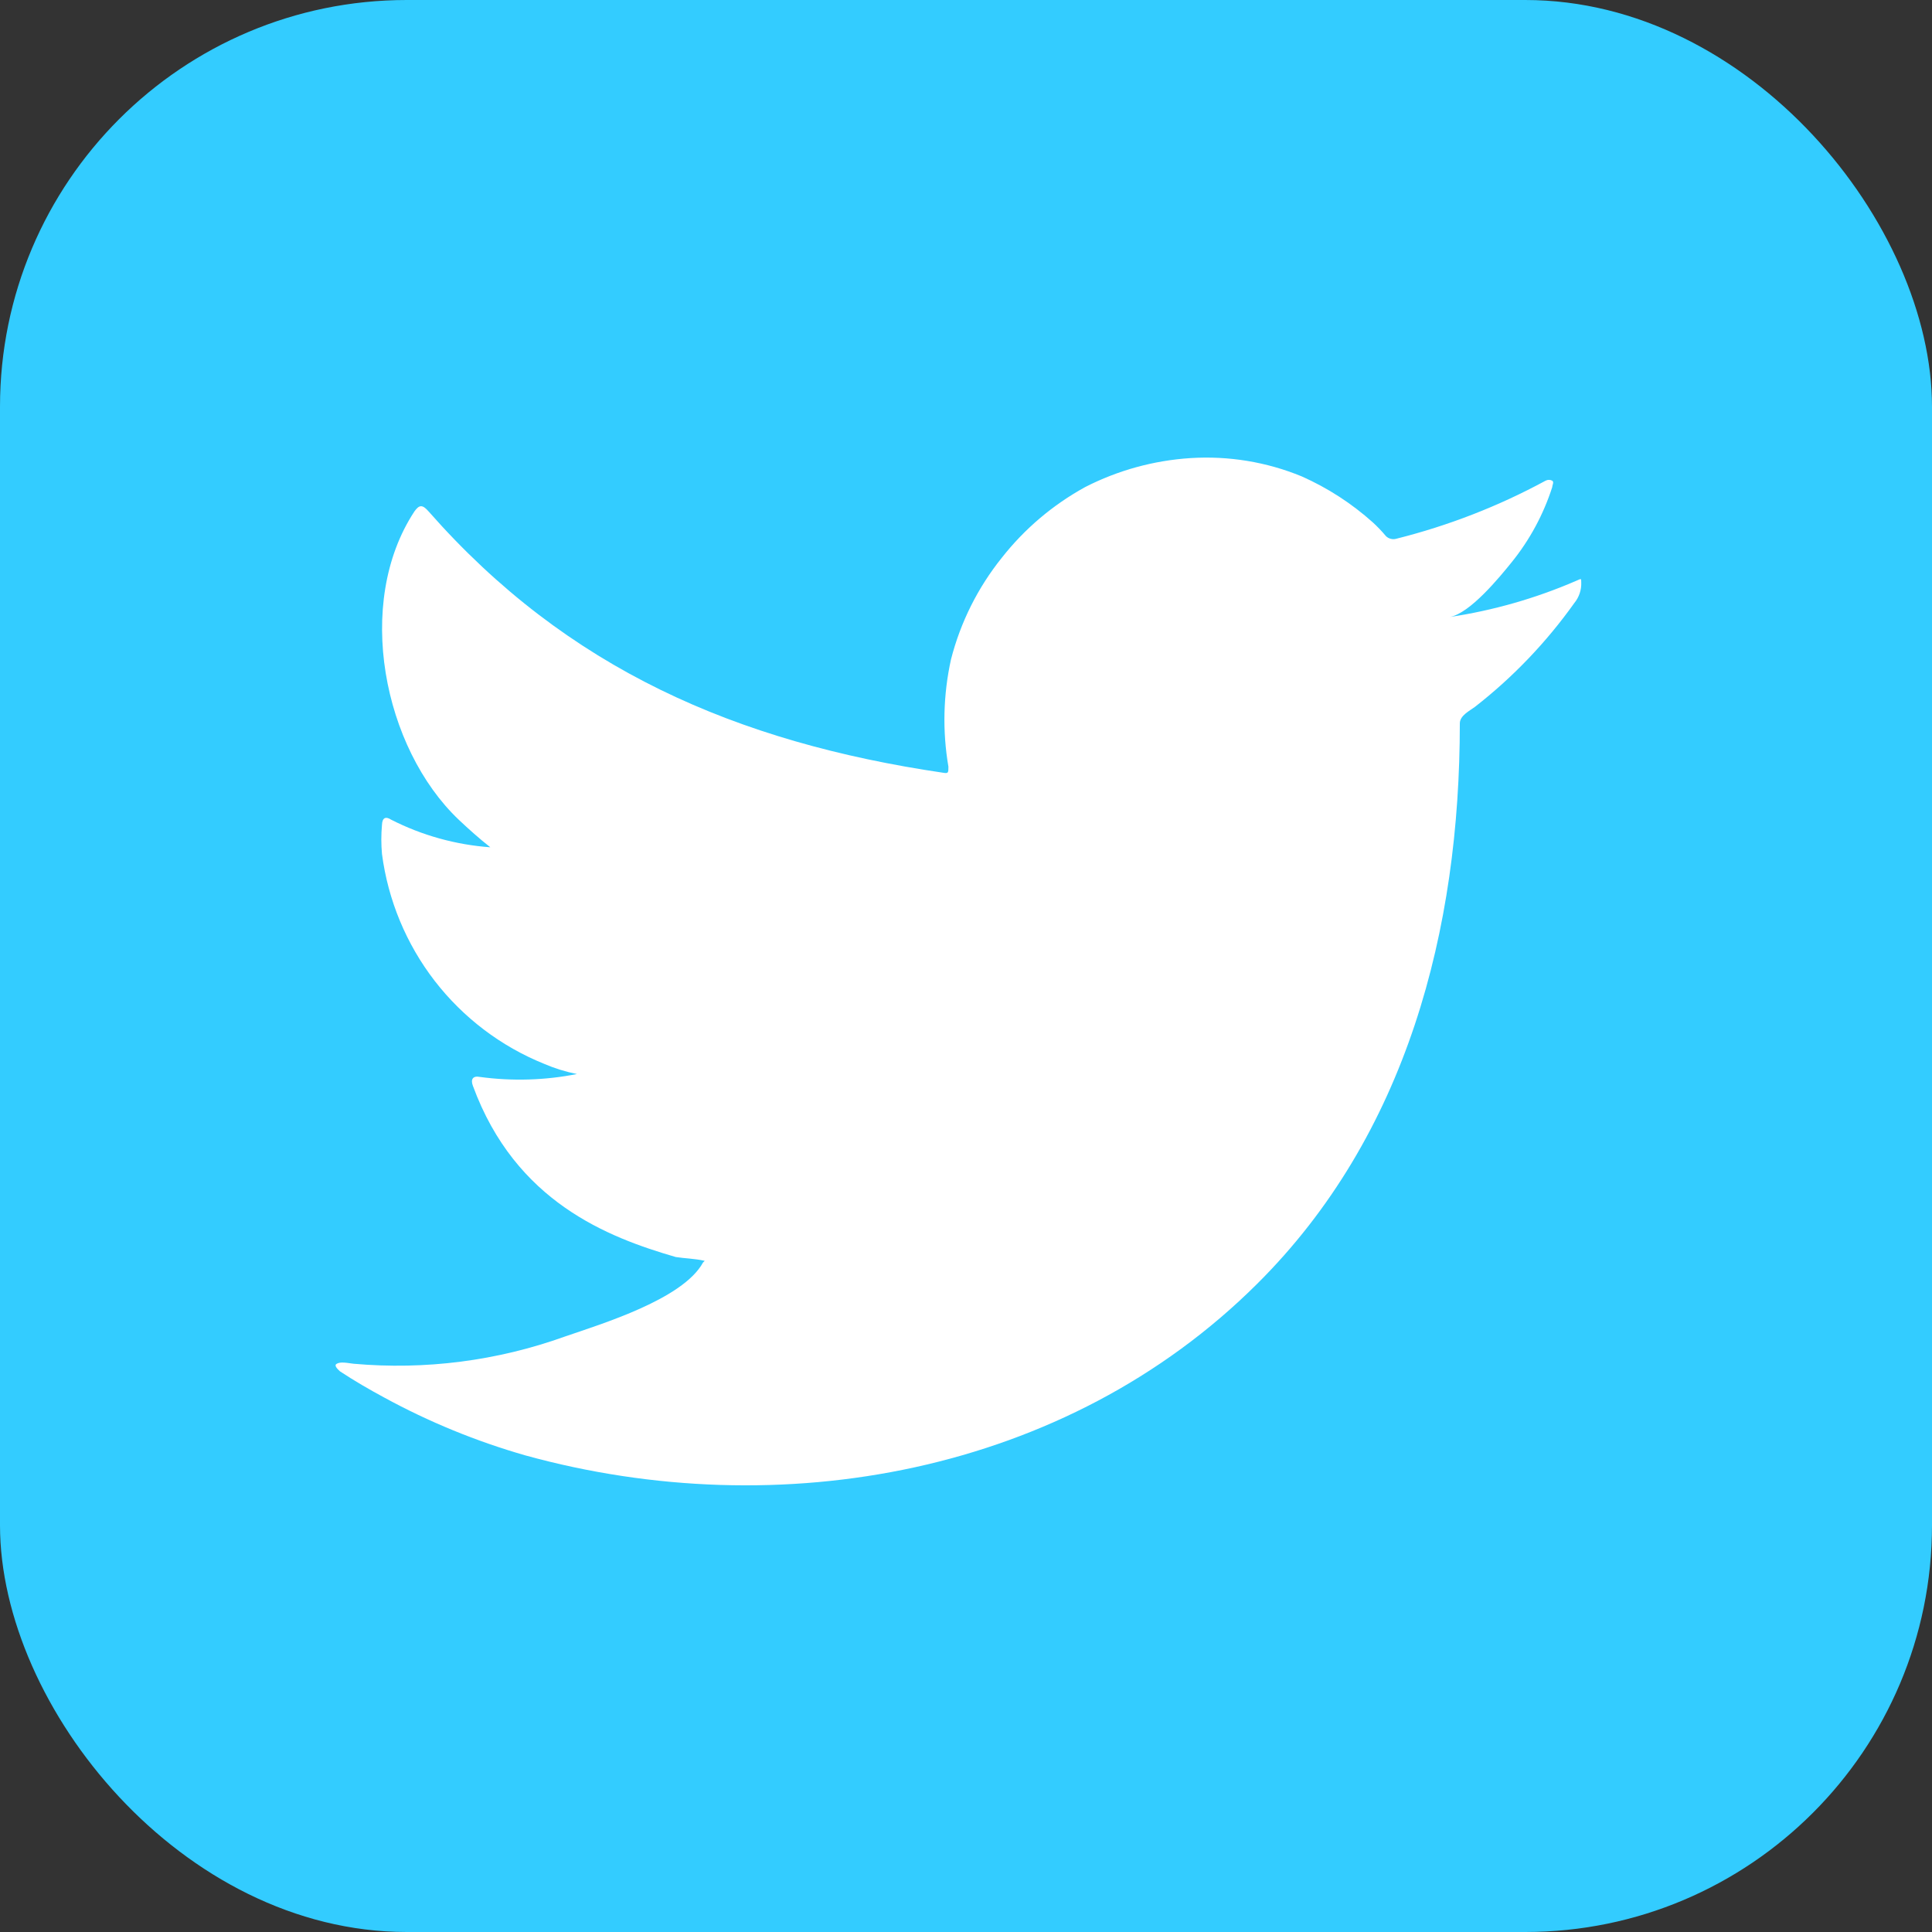 <svg width="38" height="38" viewBox="0 0 38 38" fill="none" xmlns="http://www.w3.org/2000/svg">
<rect x="0" y="0" width="38" height="38" fill="#333333" stroke="none"/>
<rect width="38" height="38" rx="8" fill="#33CCFF"/>
<path d="M30.992 11.428C30.2 11.77 29.366 12.008 28.513 12.136C28.912 12.067 29.499 11.348 29.733 11.058C30.088 10.619 30.358 10.118 30.531 9.58C30.531 9.54 30.57 9.483 30.531 9.455C30.511 9.444 30.488 9.438 30.465 9.438C30.442 9.438 30.42 9.444 30.399 9.455C29.473 9.957 28.487 10.34 27.465 10.596C27.429 10.607 27.391 10.607 27.355 10.598C27.319 10.589 27.286 10.571 27.259 10.544C27.18 10.449 27.094 10.36 27.003 10.276C26.586 9.902 26.113 9.596 25.601 9.369C24.91 9.085 24.164 8.963 23.418 9.01C22.695 9.056 21.989 9.25 21.344 9.58C20.709 9.929 20.15 10.402 19.703 10.972C19.232 11.559 18.892 12.239 18.705 12.969C18.552 13.662 18.534 14.379 18.654 15.079C18.654 15.199 18.654 15.216 18.551 15.199C14.488 14.6 11.154 13.157 8.43 10.059C8.31 9.923 8.248 9.923 8.151 10.059C6.965 11.862 7.541 14.714 9.023 16.123C9.222 16.311 9.427 16.494 9.644 16.665C8.965 16.616 8.302 16.432 7.695 16.123C7.581 16.049 7.518 16.088 7.513 16.225C7.496 16.415 7.496 16.606 7.513 16.796C7.632 17.705 7.99 18.567 8.55 19.293C9.111 20.018 9.854 20.582 10.704 20.925C10.911 21.014 11.127 21.081 11.348 21.125C10.719 21.249 10.074 21.268 9.439 21.182C9.302 21.154 9.251 21.228 9.302 21.359C10.14 23.641 11.958 24.337 13.291 24.724C13.474 24.753 13.656 24.753 13.861 24.799C13.861 24.799 13.861 24.799 13.827 24.833C13.434 25.552 11.844 26.036 11.114 26.287C9.783 26.766 8.363 26.949 6.954 26.823C6.732 26.789 6.681 26.795 6.624 26.823C6.567 26.852 6.624 26.915 6.686 26.972C6.971 27.16 7.256 27.325 7.552 27.485C8.435 27.967 9.367 28.349 10.334 28.626C15.337 30.006 20.968 28.991 24.723 25.255C27.675 22.323 28.713 18.279 28.713 14.229C28.713 14.075 28.901 13.984 29.009 13.904C29.756 13.322 30.414 12.634 30.964 11.862C31.059 11.747 31.108 11.6 31.101 11.451C31.101 11.366 31.101 11.383 30.992 11.428Z" fill="white"/>
</svg>
